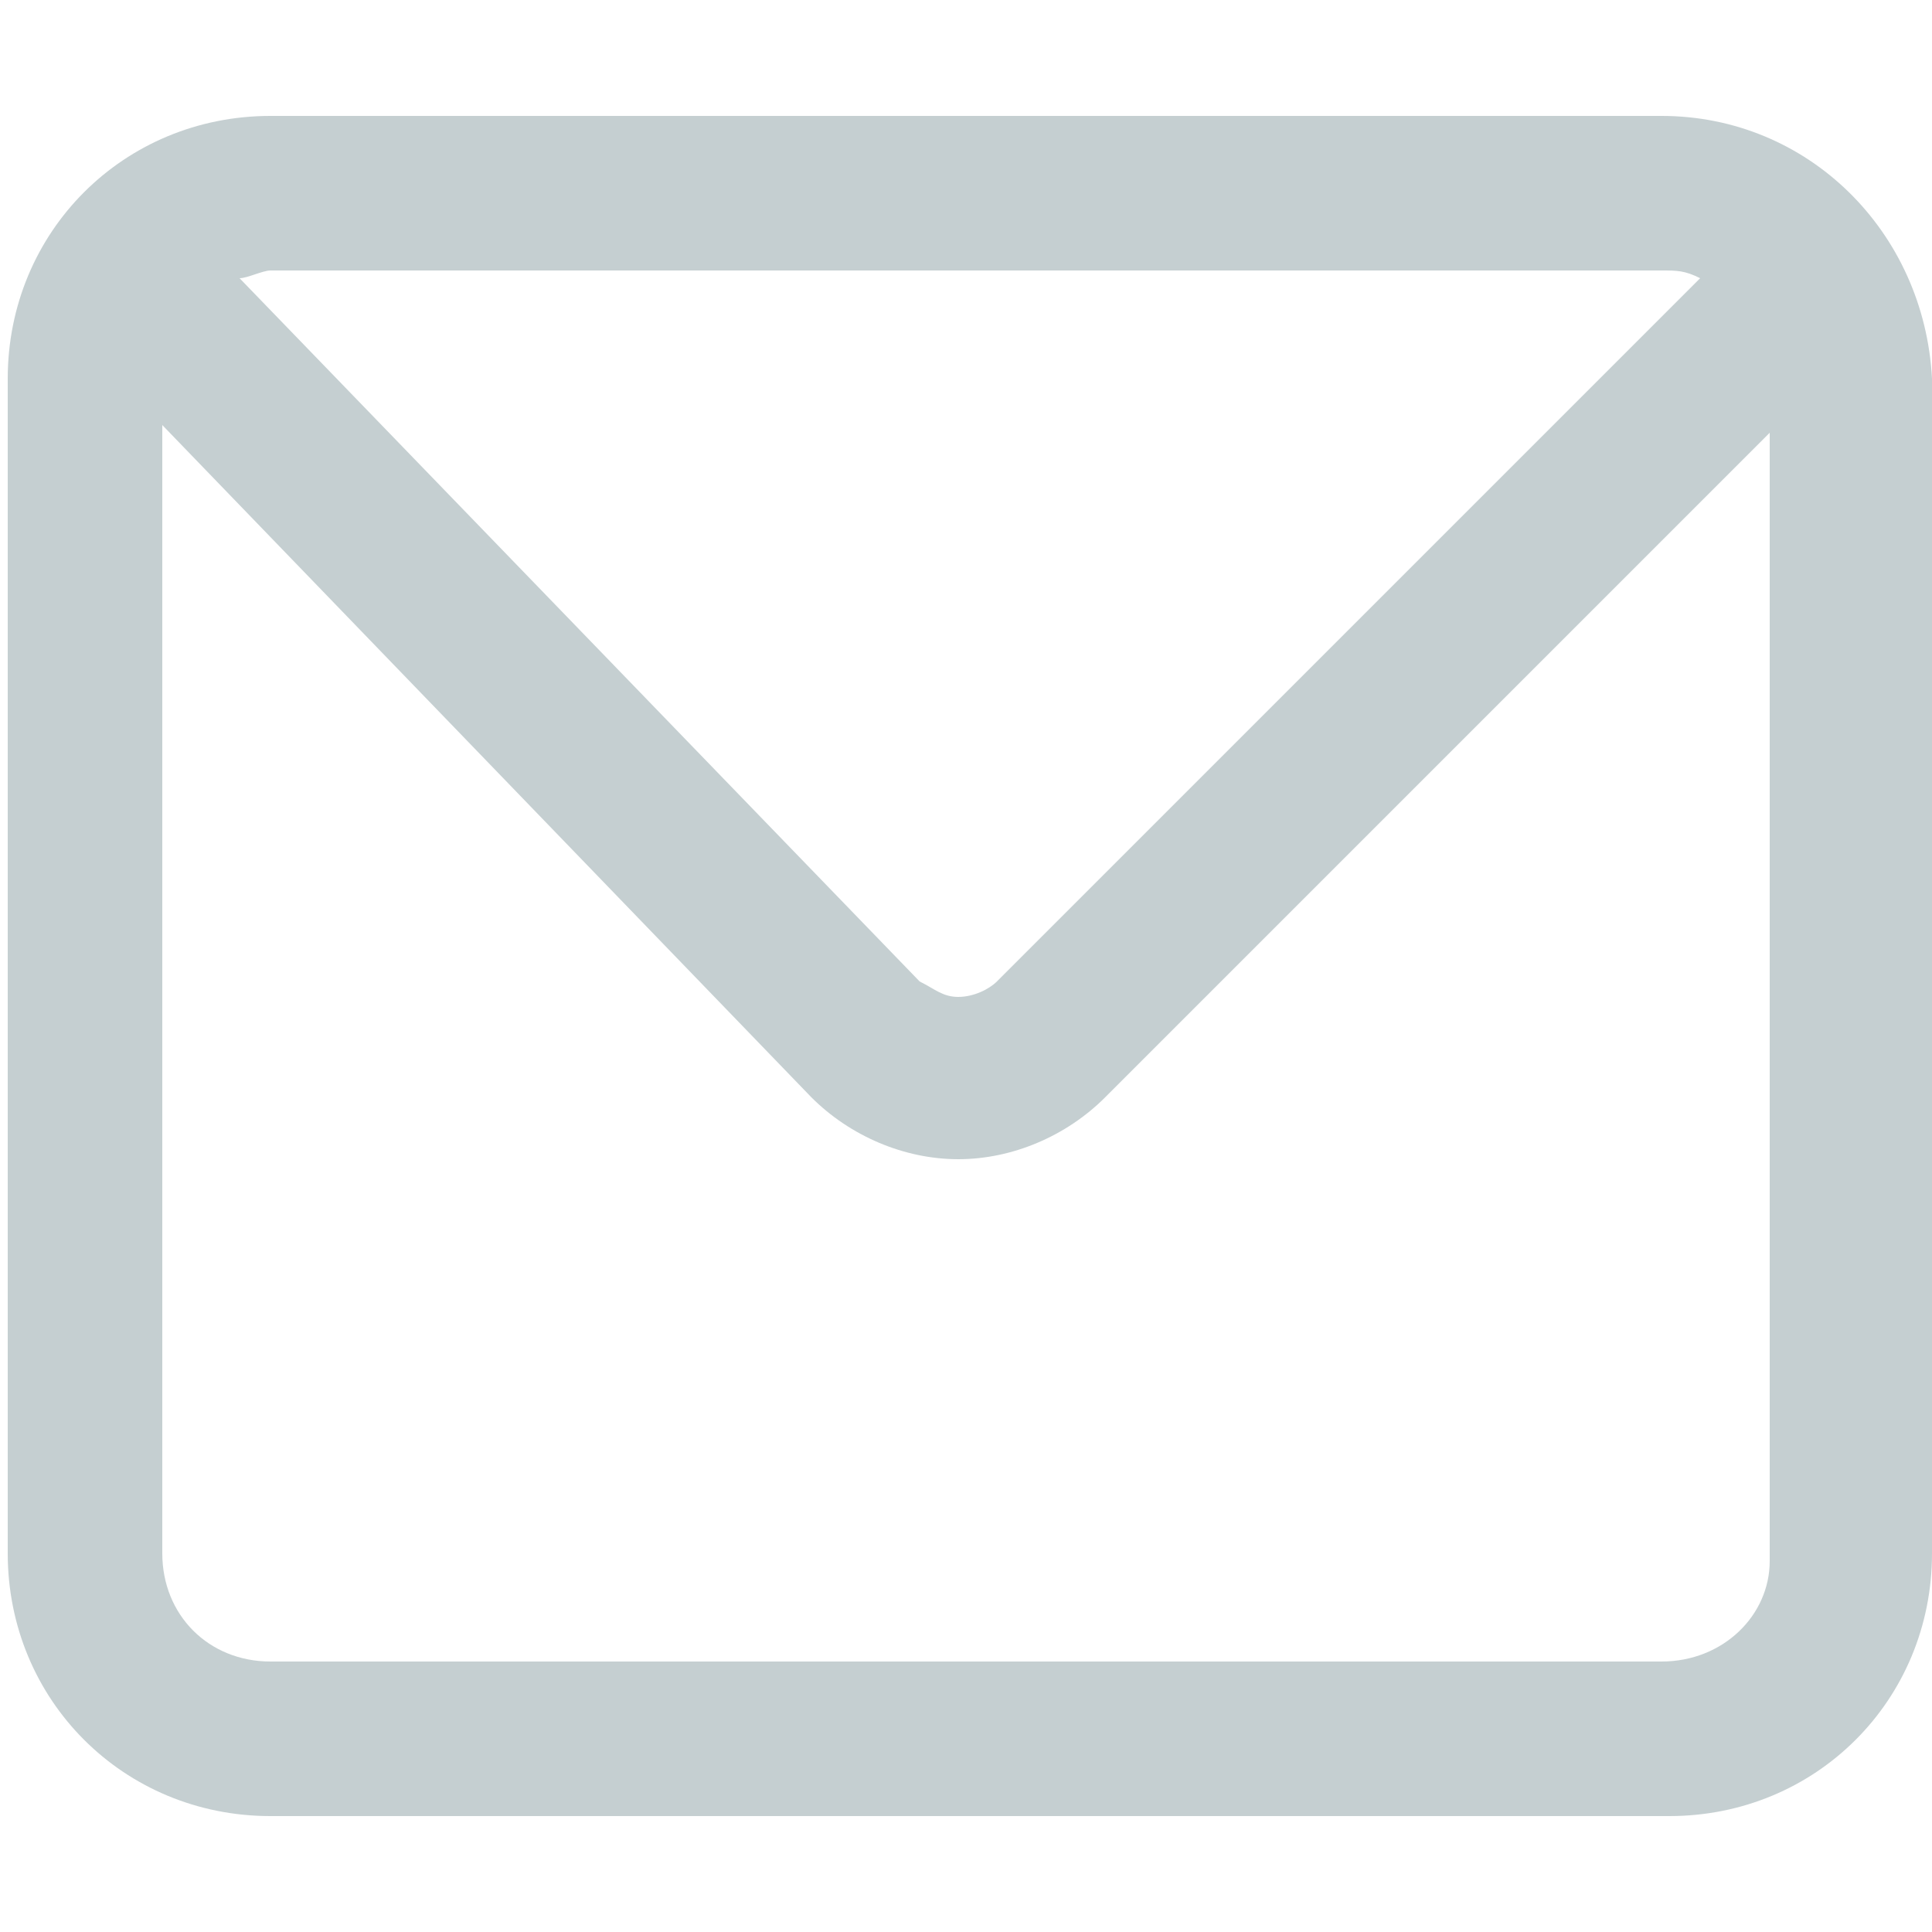 <?xml version="1.0" encoding="utf-8"?>
<!-- Generator: Adobe Illustrator 20.0.0, SVG Export Plug-In . SVG Version: 6.00 Build 0)  -->
<svg version="1.1" id="Layer_1" xmlns="http://www.w3.org/2000/svg" xmlns:xlink="http://www.w3.org/1999/xlink" x="0px" y="0px"
	 viewBox="0 0 25 25" style="enable-background:new 0 0 25 25;" xml:space="preserve">
<style type="text/css">
	.st0{fill:#C5CFD1;}
</style>
<path class="st0" d="M21.5,1.5H3.5C1.6,1.5,0.1,3,0.1,4.9v15.2c0,1.9,1.5,3.4,3.4,3.4h18.1c1.9,0,3.4-1.5,3.4-3.4V4.9
	C24.9,3,23.4,1.5,21.5,1.5z M21.5,3.5c0.2,0,0.3,0,0.5,0.1l-9.1,9.1c-0.1,0.1-0.3,0.2-0.5,0.2c0,0,0,0,0,0c-0.2,0-0.3-0.1-0.5-0.2
	L3.1,3.6c0.1,0,0.3-0.1,0.4-0.1H21.5z M21.5,21.5H3.5c-0.8,0-1.4-0.6-1.4-1.4V5.5l8.4,8.7c0.5,0.5,1.2,0.8,1.9,0.8c0,0,0,0,0,0
	c0.7,0,1.4-0.3,1.9-0.8l8.6-8.6v14.6C22.9,20.9,22.3,21.5,21.5,21.5z"/>
</svg>
